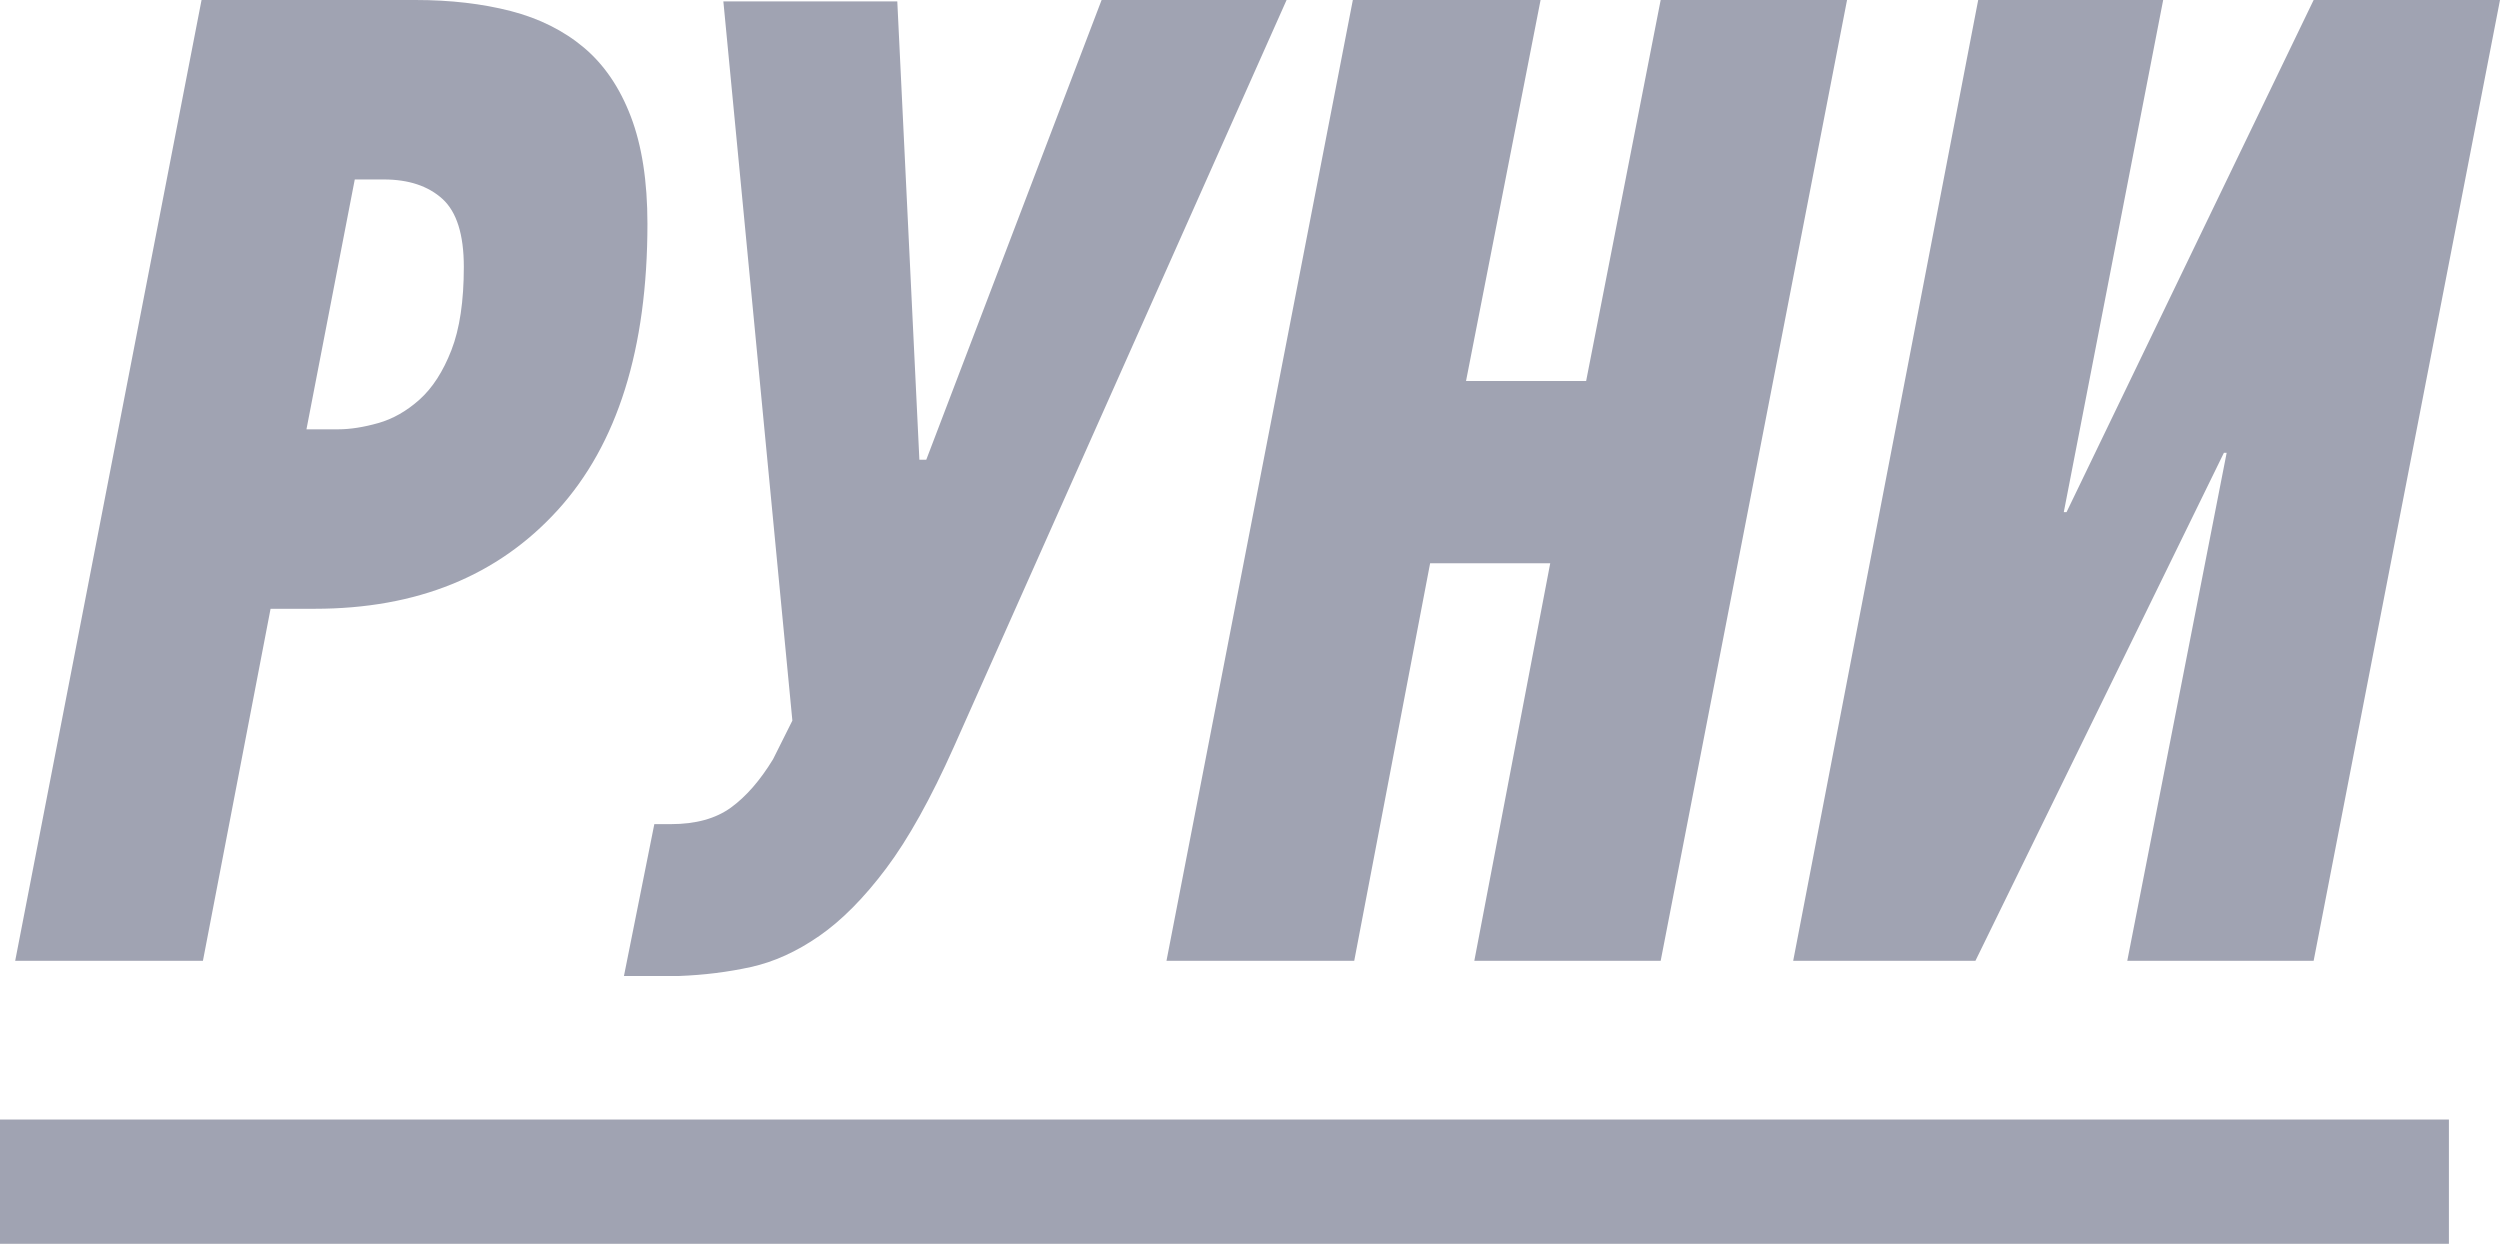 <?xml version="1.0" encoding="utf-8"?>
<!-- Generator: Adobe Illustrator 15.0.0, SVG Export Plug-In . SVG Version: 6.00 Build 0)  -->
<!DOCTYPE svg PUBLIC "-//W3C//DTD SVG 1.1//EN" "http://www.w3.org/Graphics/SVG/1.1/DTD/svg11.dtd">
<svg version="1.1" id="Layer_1" xmlns="http://www.w3.org/2000/svg" xmlns:xlink="http://www.w3.org/1999/xlink" x="0px" y="0px"
	 width="174.993px" height="87.062px" viewBox="0 0 174.993 87.062" enable-background="new 0 0 174.993 87.062"
	 xml:space="preserve">
<path fill="#A0A3B2" d="M29.085,0c2.447,0,4.67,0.259,6.667,0.773c1.996,0.517,3.704,1.369,5.122,2.561
	c1.416,1.192,2.512,2.802,3.285,4.831c0.773,2.029,1.16,4.526,1.16,7.489c0,8.762-2.094,15.445-6.281,20.051
	c-4.188,4.606-9.856,6.908-17.007,6.908h-3.092l-4.735,24.641H1.063L14.108,0H29.085z M24.833,12.562l-3.382,17.489h2.222
	c0.836,0,1.771-0.145,2.802-0.437c1.03-0.291,1.996-0.842,2.899-1.651c0.901-0.81,1.643-1.96,2.223-3.45
	c0.58-1.488,0.87-3.434,0.87-5.831c0-2.266-0.5-3.853-1.498-4.76c-1-0.906-2.368-1.36-4.107-1.36H24.833z M64.837,32.178L77.109,0
	h12.948L66.77,52.276c-1.611,3.608-3.189,6.442-4.735,8.503c-1.546,2.062-3.109,3.641-4.687,4.735
	c-1.58,1.096-3.174,1.819-4.783,2.174c-1.611,0.354-3.286,0.563-5.025,0.628h-3.865l2.126-10.629h1.16
	c1.739,0,3.141-0.387,4.203-1.159c1.063-0.773,2.044-1.899,2.947-3.382l1.353-2.706L50.633,0.097h12.175l1.546,32.081H64.837z
	 M103.198,67.254l5.314-27.829h-8.407l-5.313,27.829H81.65L94.695,0h13.141l-5.218,26.67h8.407L116.243,0h13.045l-13.045,67.254
	H103.198z M155.668,31.694l-17.394,35.56h-12.756L138.468,0h12.948l-6.957,35.85h0.192L161.948,0h13.045l-13.045,67.254h-13.045
	l6.957-35.56H155.668z M0,87.062v-8.696h171.417v8.696H0z"/>
</svg>
